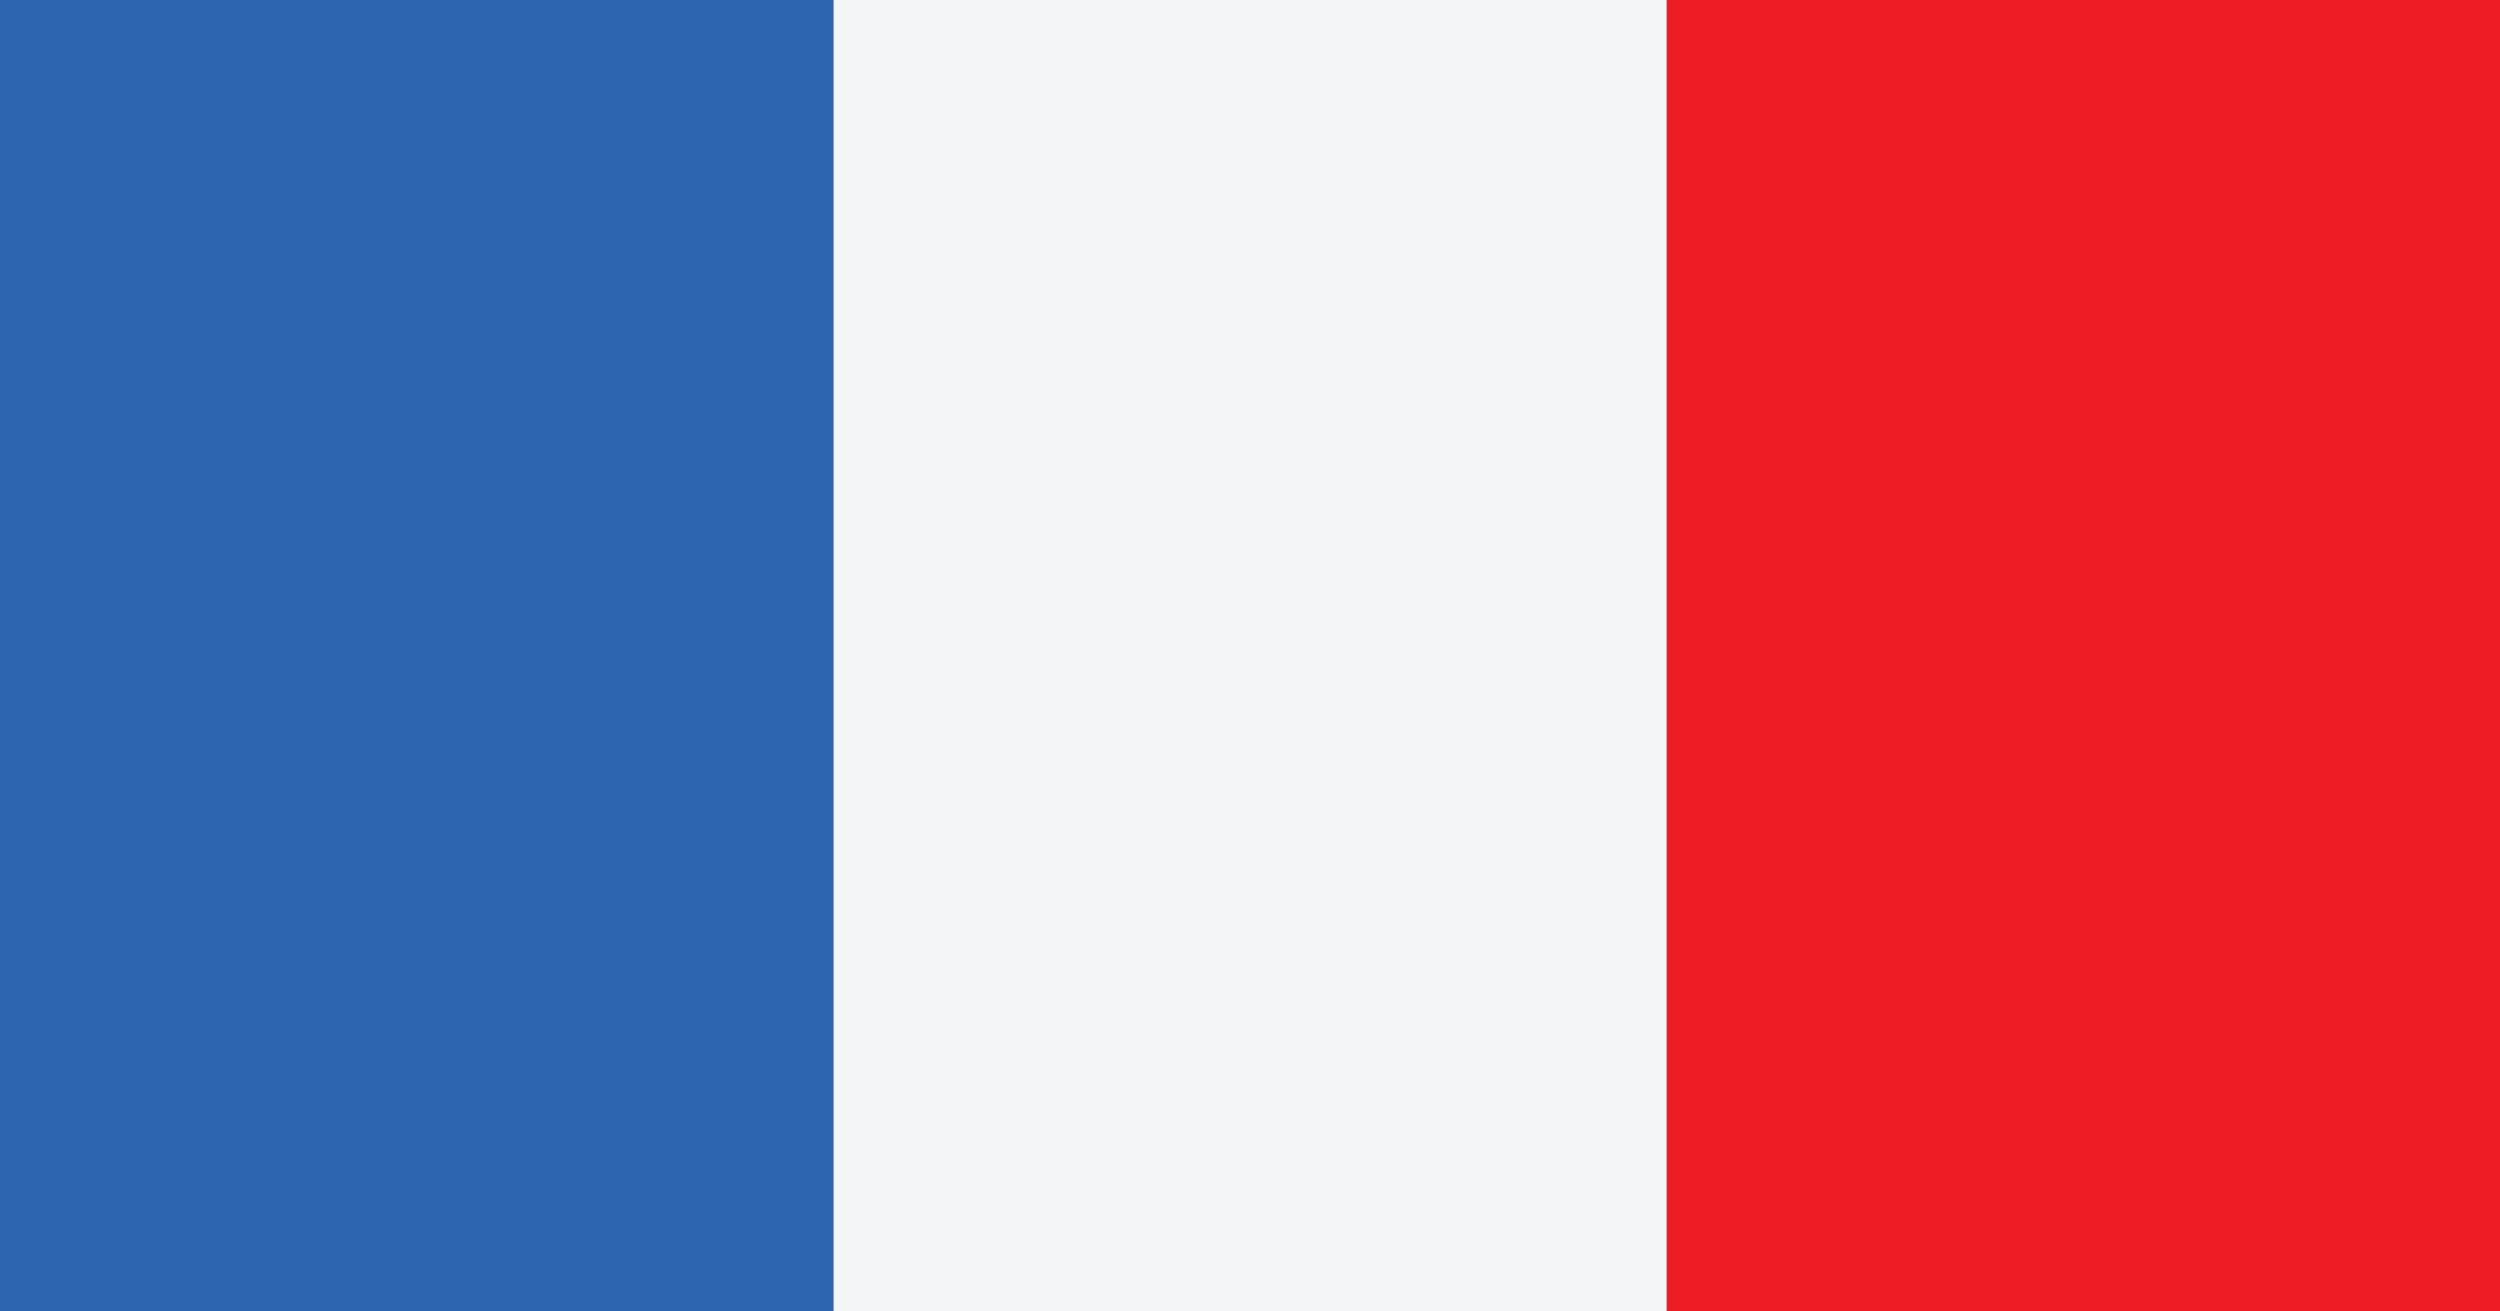<?xml version="1.0" encoding="UTF-8"?>
<svg id="Layer_1" data-name="Layer 1" xmlns="http://www.w3.org/2000/svg" viewBox="0 0 328 172">
  <rect x="0" y="0" width="328" height="172" fill="#333333" stroke="none"/>
  <defs>
    <style>
      .cls-1 {
        fill: #2d65b0;
      }

      .cls-1, .cls-2, .cls-3 {
        fill-rule: evenodd;
      }

      .cls-2 {
        fill: #ed1d24;
      }

      .cls-3 {
        fill: #f4f5f7;
      }
    </style>
  </defs>
  <polygon class="cls-2" points="328.01 0 328.01 172.29 218.67 172.29 218.67 0 328.01 0 328.01 0"/>
  <polygon class="cls-3" points="109.33 0 109.33 172.29 218.67 172.29 218.67 0 109.33 0 109.33 0"/>
  <polygon class="cls-1" points="109.33 0 109.33 172.29 0 172.29 0 0 109.33 0 109.33 0"/>
</svg>